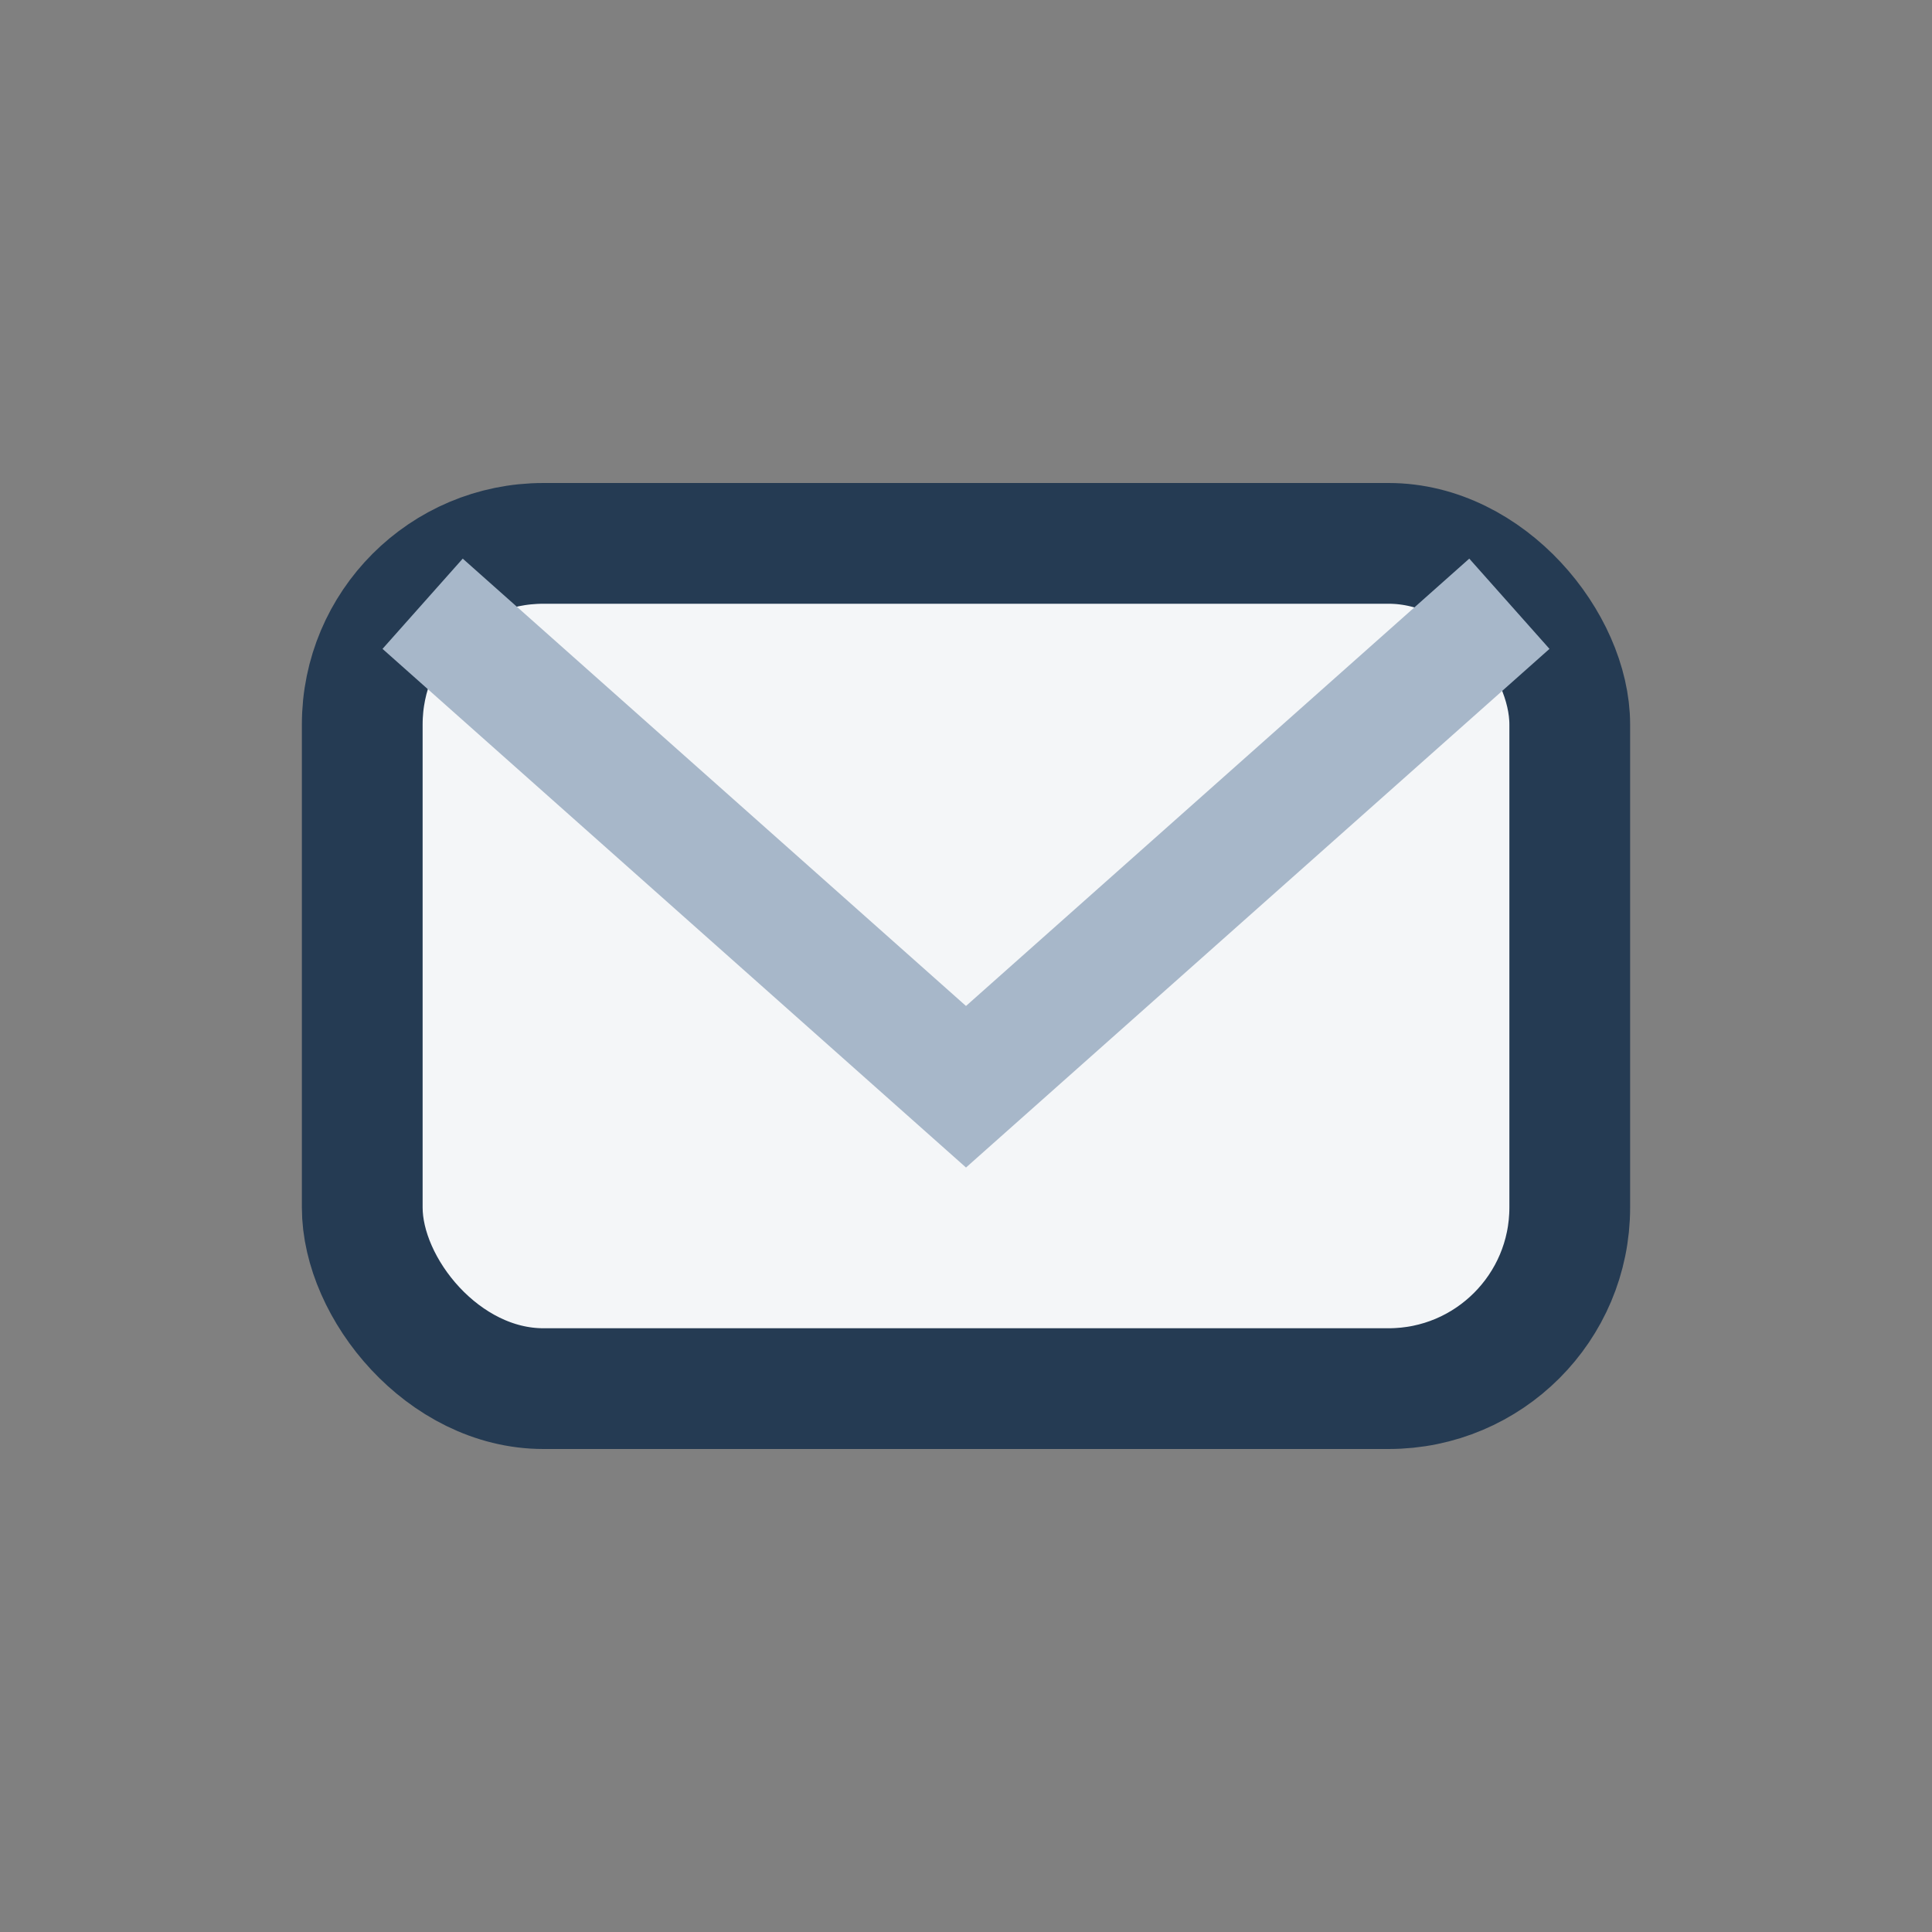 <?xml version="1.0" encoding="UTF-8"?>
<svg xmlns="http://www.w3.org/2000/svg" width="32" height="32" viewBox="0 0 32 32"><rect x="0" y="0" width="32" height="32" fill="#808080" stroke="none"/><rect x="6" y="9" width="20" height="14" rx="3" fill="#F4F6F8" stroke="#253B53" stroke-width="2"/><path d="M7 10l9 8 9-8" stroke="#A7B7C9" stroke-width="2" fill="none"/></svg>